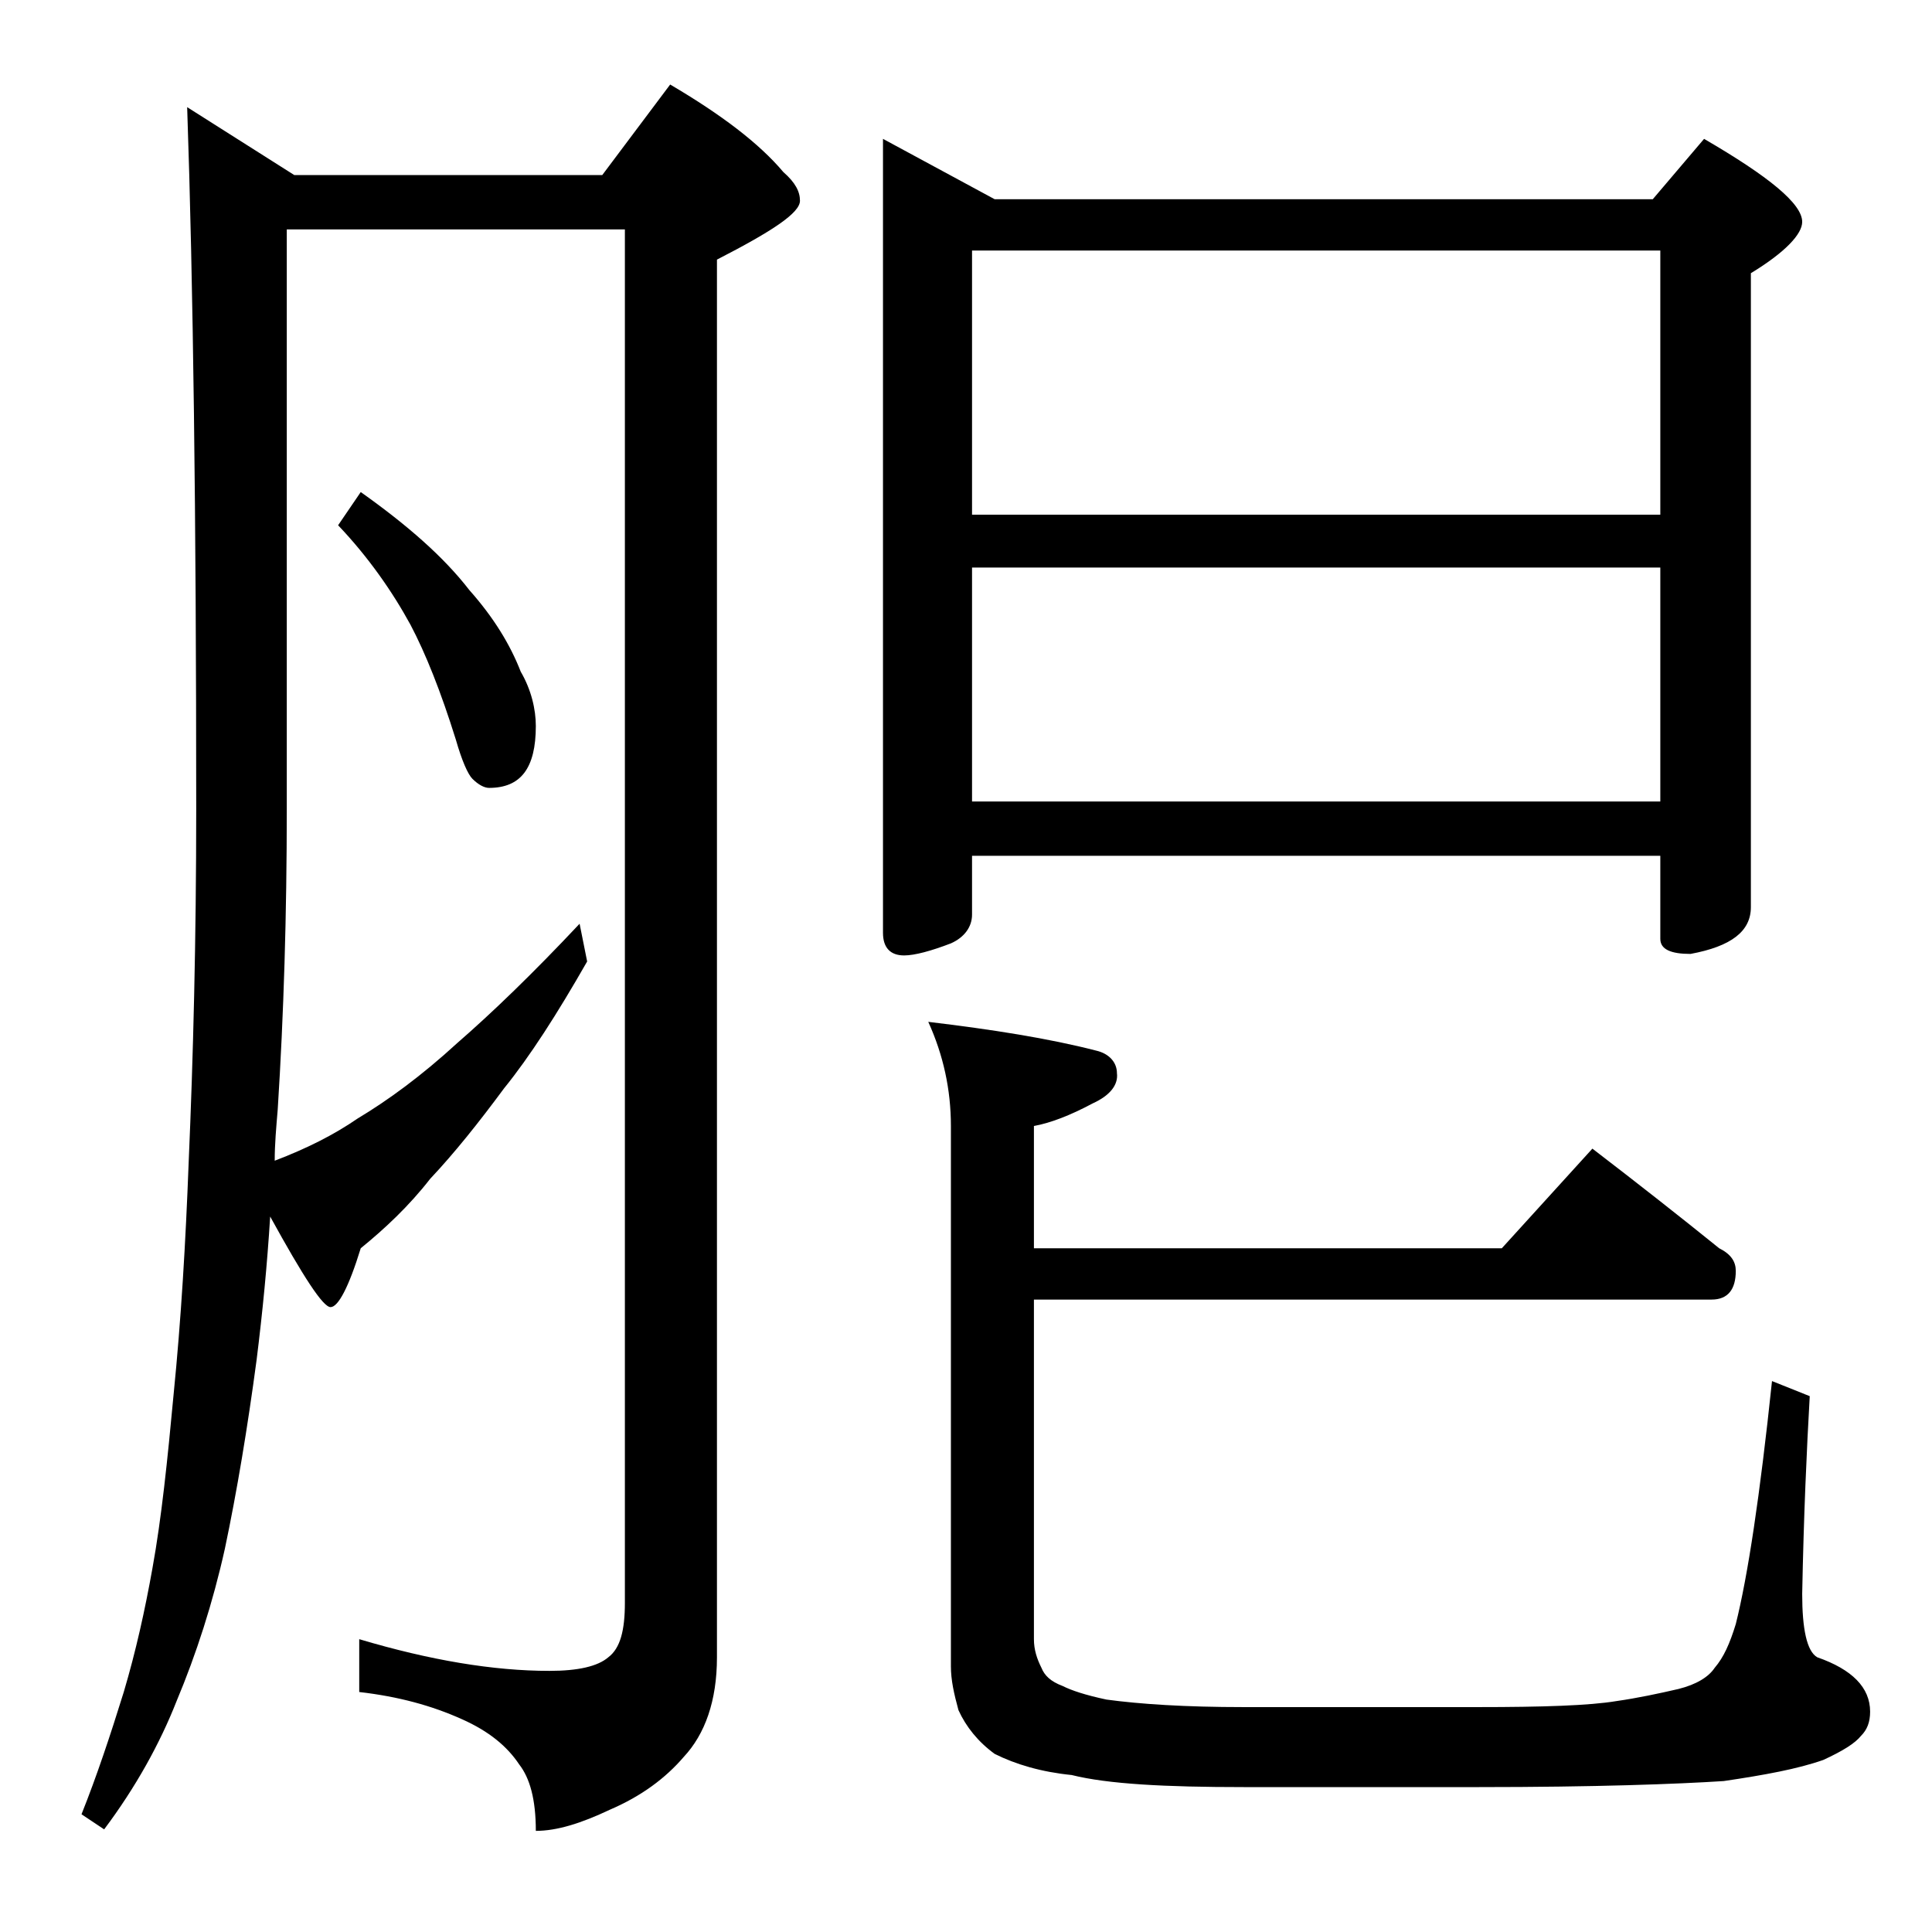 <?xml version="1.0" encoding="utf-8"?>
<!-- Generator: Adobe Illustrator 18.0.0, SVG Export Plug-In . SVG Version: 6.00 Build 0)  -->
<!DOCTYPE svg PUBLIC "-//W3C//DTD SVG 1.1//EN" "http://www.w3.org/Graphics/SVG/1.1/DTD/svg11.dtd">
<svg version="1.1" id="Layer_1" xmlns="http://www.w3.org/2000/svg" xmlns:xlink="http://www.w3.org/1999/xlink" x="0px" y="0px"
	 viewBox="0 0 128 128" enable-background="new 0 0 128 128" xml:space="preserve">
<path d="M12.4,7.1l7.1,4.5h20.4l4.5-6c3.4,2,5.9,3.9,7.5,5.8c0.8,0.7,1.1,1.3,1.1,1.9c0,0.8-1.8,2-5.5,3.9v92.6
	c0,2.9-0.8,5.1-2.2,6.6c-1.2,1.4-2.8,2.6-4.9,3.5c-1.9,0.9-3.5,1.4-4.9,1.4c0-2.1-0.4-3.5-1.1-4.4c-0.8-1.2-2-2.2-3.8-3
	c-2-0.9-4.2-1.5-6.8-1.8v-3.5c4.7,1.4,8.9,2.1,12.6,2.1c1.9,0,3.2-0.3,3.9-0.9c0.8-0.6,1.1-1.8,1.1-3.6v-91H19v38.4
	c0,7-0.2,13.6-0.6,19.9c-0.1,1.2-0.2,2.3-0.2,3.4c2.1-0.8,3.9-1.7,5.5-2.8c2-1.2,4.2-2.8,6.6-5c2.3-2,5-4.6,8.1-7.9l0.5,2.5
	c-2,3.5-3.8,6.3-5.5,8.4c-1.7,2.3-3.3,4.3-4.9,6c-1.4,1.8-3,3.3-4.6,4.6c-0.8,2.6-1.5,3.9-2,3.9s-1.8-2-4-6
	c-0.2,3.2-0.5,6.3-0.9,9.5c-0.6,4.5-1.3,8.7-2.1,12.5c-0.8,3.6-1.9,7-3.2,10.1c-1.1,2.8-2.7,5.7-4.8,8.5l-1.5-1
	c1-2.5,1.9-5.2,2.8-8.1c0.8-2.7,1.4-5.4,1.9-8.2c0.6-3.3,1-7.2,1.4-11.5c0.5-5,0.8-10.1,1-15.4c0.3-6.9,0.5-14.7,0.5-23.4
	C13,34.2,12.8,18.7,12.4,7.1z M23.9,32.6c3.1,2.2,5.5,4.3,7.2,6.5c1.6,1.8,2.7,3.6,3.4,5.4c0.7,1.2,1,2.5,1,3.6c0,2.8-1,4.1-3.1,4.1
	c-0.3,0-0.7-0.2-1.1-0.6c-0.3-0.3-0.7-1.2-1.1-2.6c-1-3.2-2-5.7-3-7.6c-1.2-2.2-2.8-4.5-4.8-6.6L23.9,32.6z M58.5,9.2l7.4,4h43.6
	l3.4-4c4.3,2.5,6.5,4.3,6.5,5.5c0,0.8-1.1,2-3.4,3.4v42c0,1.6-1.3,2.6-4,3.1c-1.3,0-2-0.3-2-1v-5.5H64.4v3.9c0,0.8-0.5,1.5-1.4,1.9
	c-1.3,0.5-2.4,0.8-3.1,0.8c-0.9,0-1.4-0.5-1.4-1.5V9.2z M61.5,67.7c4.2,0.5,8,1.1,11.1,1.9c0.9,0.2,1.4,0.8,1.4,1.5
	c0.1,0.8-0.5,1.5-1.6,2c-1.5,0.8-2.8,1.3-3.9,1.5v8.1h31l6-6.6c3,2.3,5.8,4.5,8.4,6.6c0.8,0.4,1.1,0.9,1.1,1.5
	c0,1.2-0.5,1.9-1.6,1.9H68.5v22.5c0,0.7,0.2,1.3,0.5,1.9c0.2,0.5,0.6,0.9,1.4,1.2c0.6,0.3,1.5,0.6,2.9,0.9c2.2,0.3,5.2,0.5,9.1,0.5
	h15.5c4.3,0,7.4-0.1,9.2-0.4c1.4-0.2,2.8-0.5,4.1-0.8c1.2-0.3,2-0.8,2.4-1.4c0.6-0.7,1-1.6,1.4-2.9c0.8-3.2,1.6-8.5,2.4-16.1l2.5,1
	c-0.2,3.5-0.4,7.9-0.5,13.1c0,2.3,0.3,3.8,1,4.2c2.3,0.8,3.5,2,3.5,3.6c0,0.7-0.2,1.2-0.6,1.6c-0.4,0.5-1.2,1-2.5,1.6
	c-1.7,0.6-3.9,1-6.6,1.4c-3.1,0.2-8.5,0.4-16.2,0.4H82.4c-5.2,0-9-0.2-11.4-0.8c-2-0.2-3.7-0.7-5.1-1.4c-1.1-0.8-1.9-1.8-2.4-2.9
	c-0.3-1.1-0.5-2-0.5-2.9V74.6C63,72.2,62.5,69.9,61.5,67.7z M64.4,34.1H110V16.6H64.4V34.1z M64.4,53.1H110V37.6H64.4V53.1z"/>
</svg>
